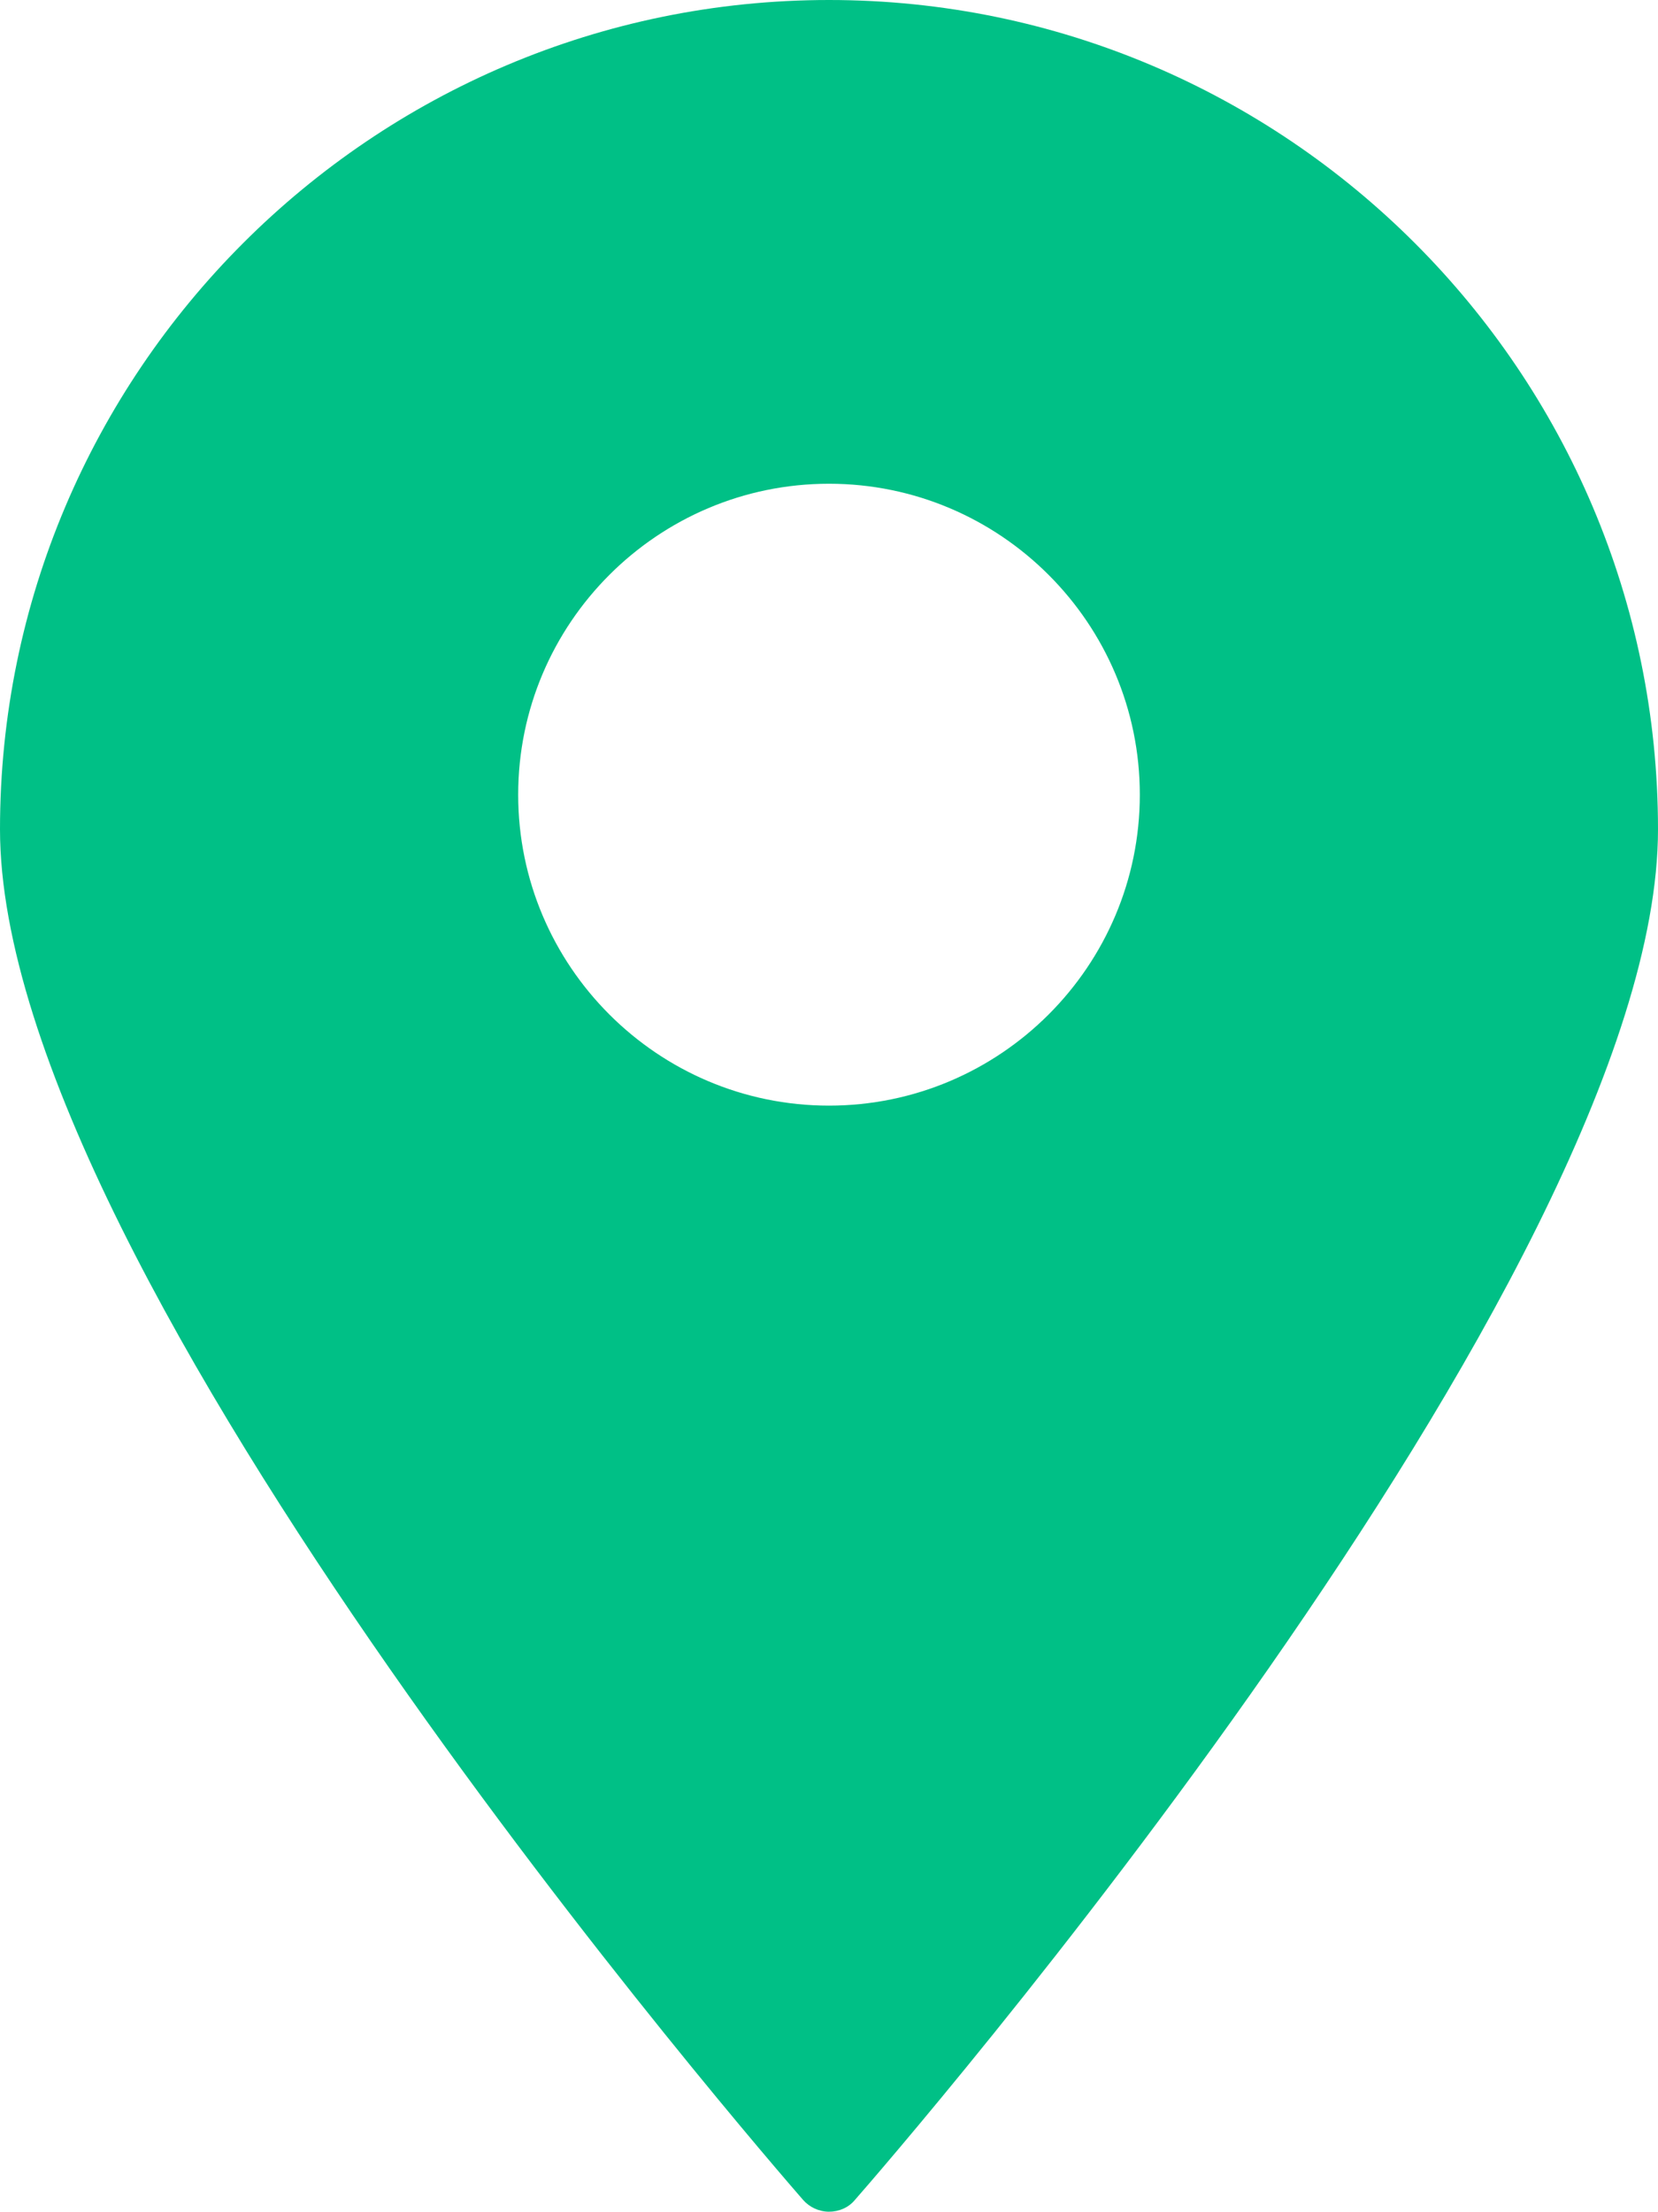 <?xml version="1.0" encoding="UTF-8" standalone="no"?><svg xmlns="http://www.w3.org/2000/svg" xmlns:xlink="http://www.w3.org/1999/xlink" fill="#000000" height="485.1" preserveAspectRatio="xMidYMid meet" version="1" viewBox="68.1 7.5 363.8 485.1" width="363.8" zoomAndPan="magnify"><g id="change1_1"><path d="M250,7.5C149.7,7.5,68.1,89.1,68.1,189.4c0,98,169,292.3,176.2,300.6c1.4,1.6,3.5,2.6,5.7,2.6 s4.3-0.9,5.7-2.6c7.2-8.2,176.2-202.6,176.2-300.6C431.9,89.1,350.3,7.5,250,7.5z M181.8,181.8c0-37.6,30.6-68.2,68.2-68.2 s68.2,30.6,68.2,68.2S287.6,250,250,250S181.8,219.4,181.8,181.8z" fill="#00c086"/></g></svg>
